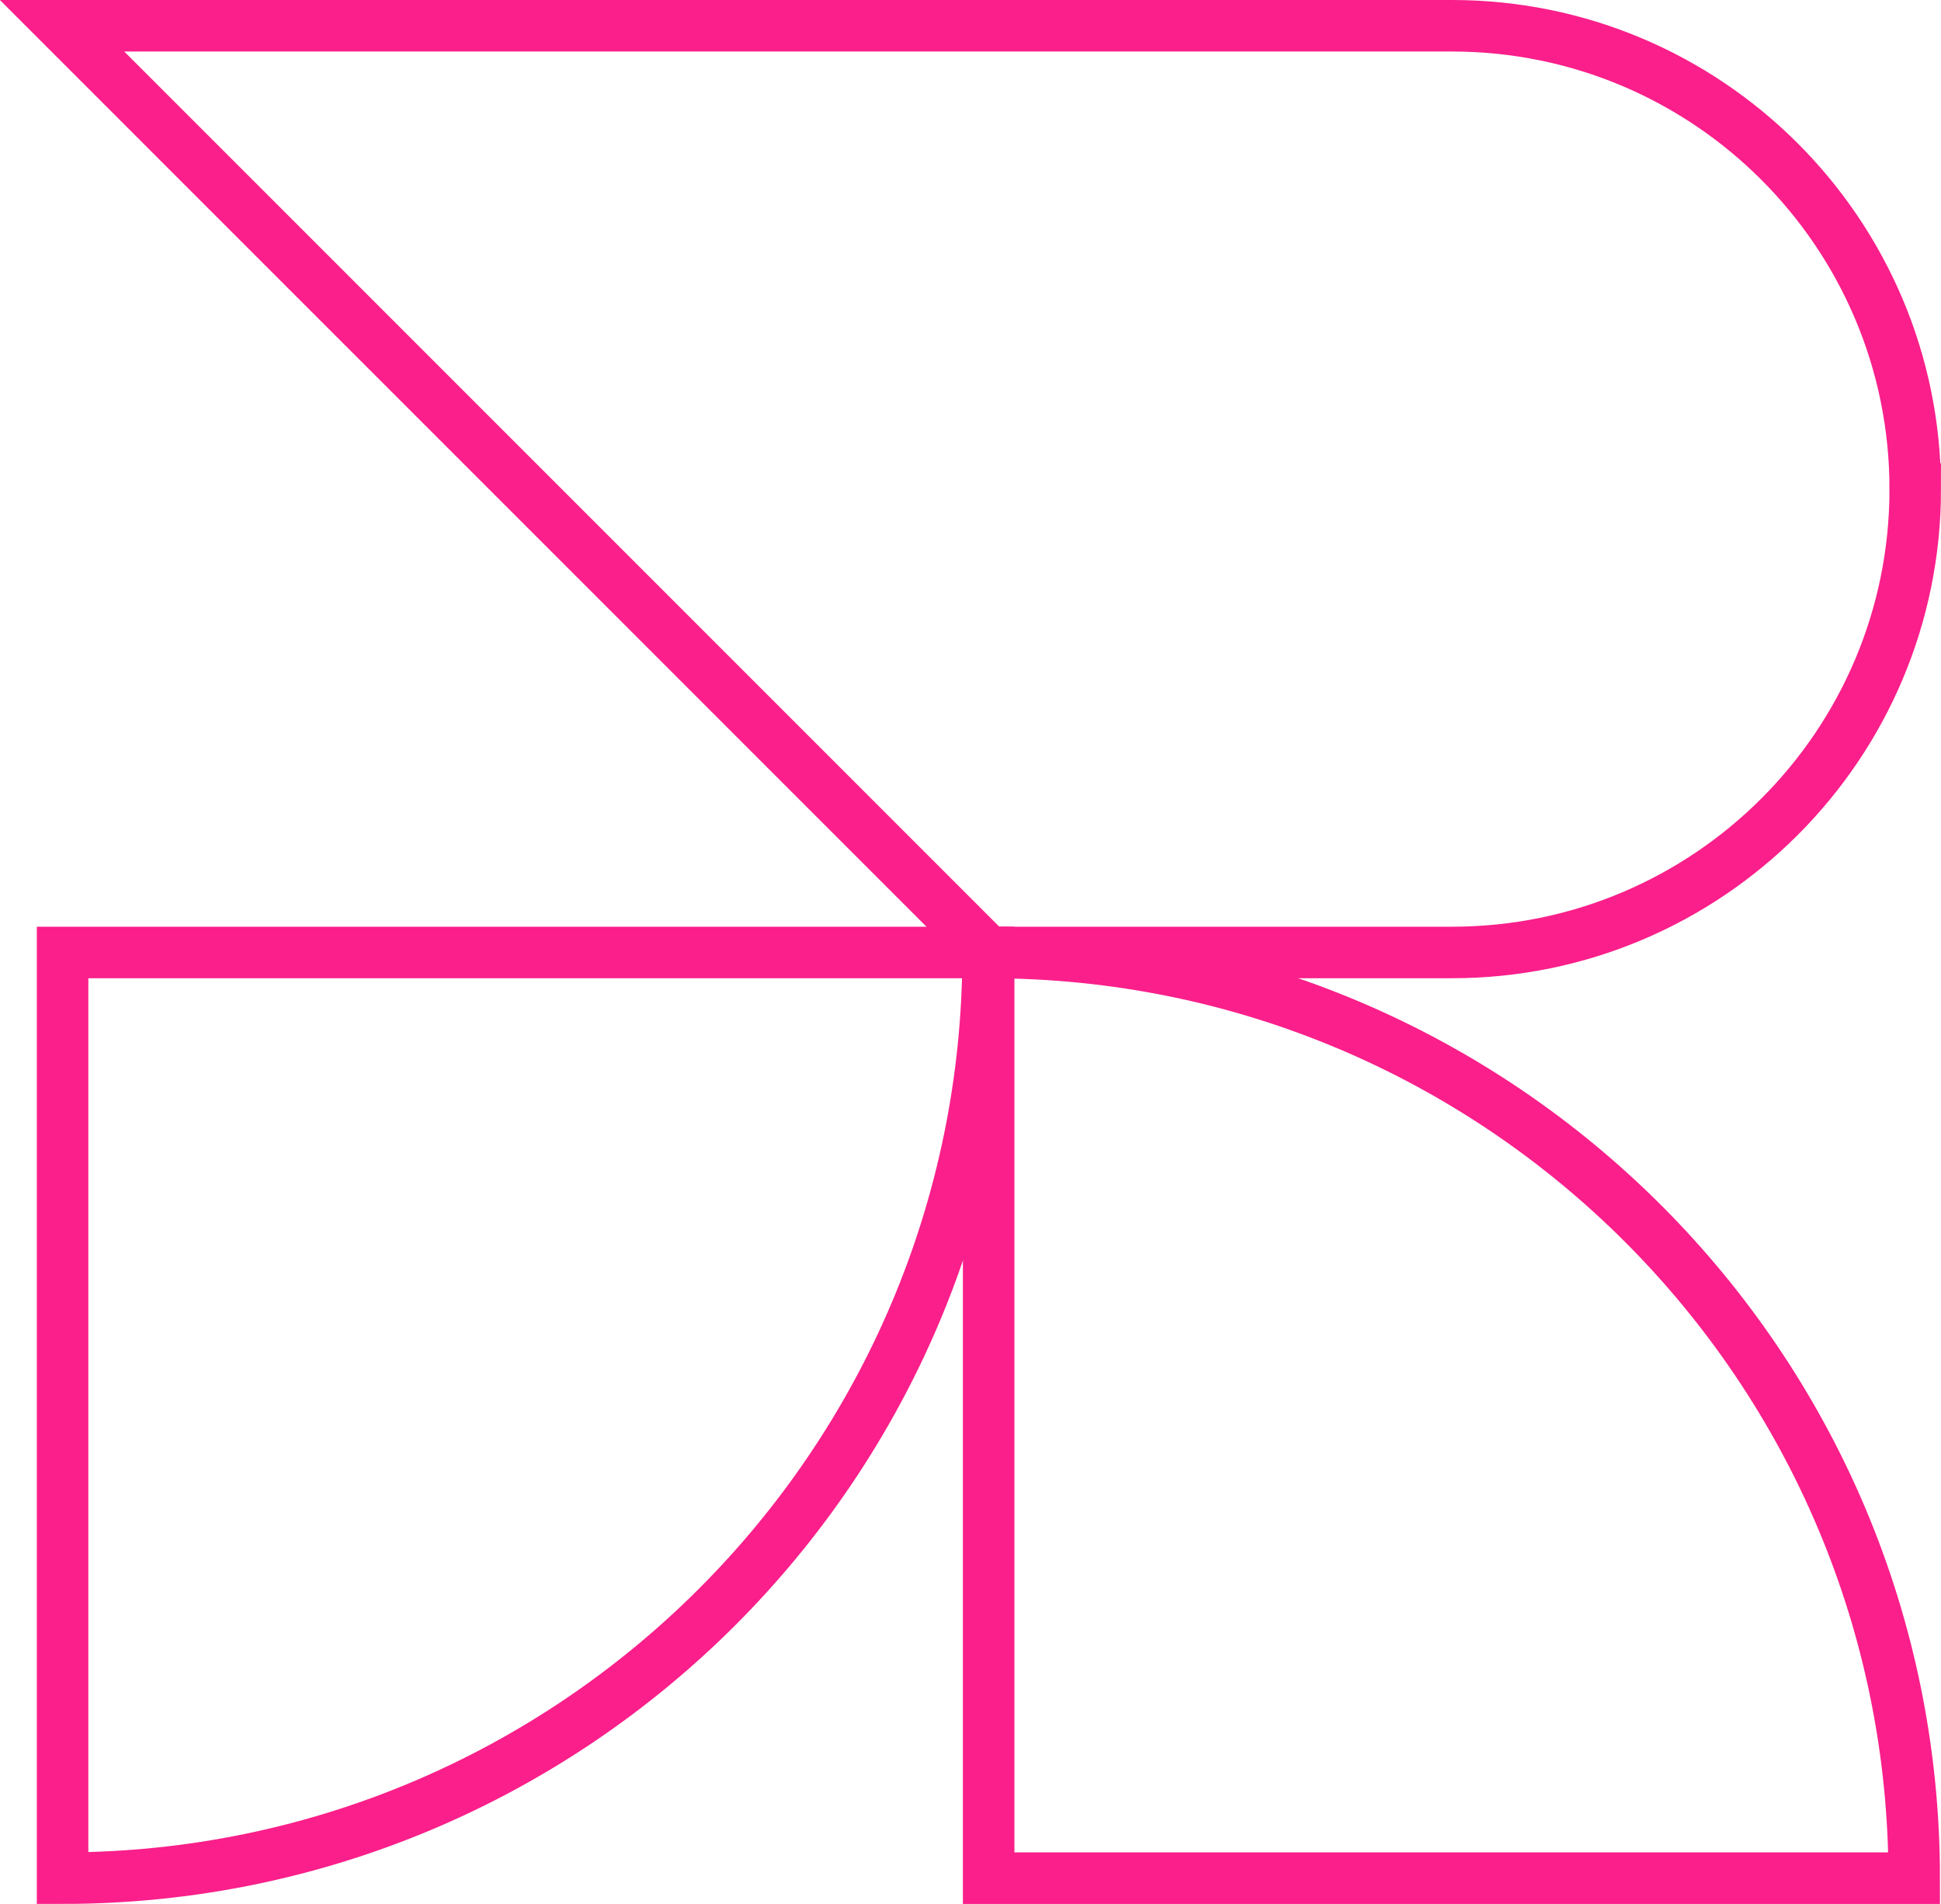 <svg xmlns="http://www.w3.org/2000/svg" id="_&#x428;&#x430;&#x440;_2" data-name="&#x428;&#x430;&#x440; 2" viewBox="0 0 75.37 73.92"><defs><style>      .cls-1 {        fill: none;        stroke: #fa1f8a;        stroke-miterlimit: 10;        stroke-width: 2px;      }    </style></defs><g id="_&#x428;&#x430;&#x440;_1-2" data-name="&#x428;&#x430;&#x440; 1"><g><path class="cls-1" d="M74.37,18.99c0,9.94-8.06,17.99-17.99,17.99h-17.99L2.41,1h53.97c9.93,0,17.99,8.06,17.99,17.99Z"></path><path class="cls-1" d="M38.39,36.98h0v35.94h35.94c0-19.85-16.09-35.94-35.94-35.94Z"></path><path class="cls-1" d="M2.43,72.92h0c19.85,0,35.94-16.09,35.94-35.94H2.43v35.94Z"></path></g></g></svg>